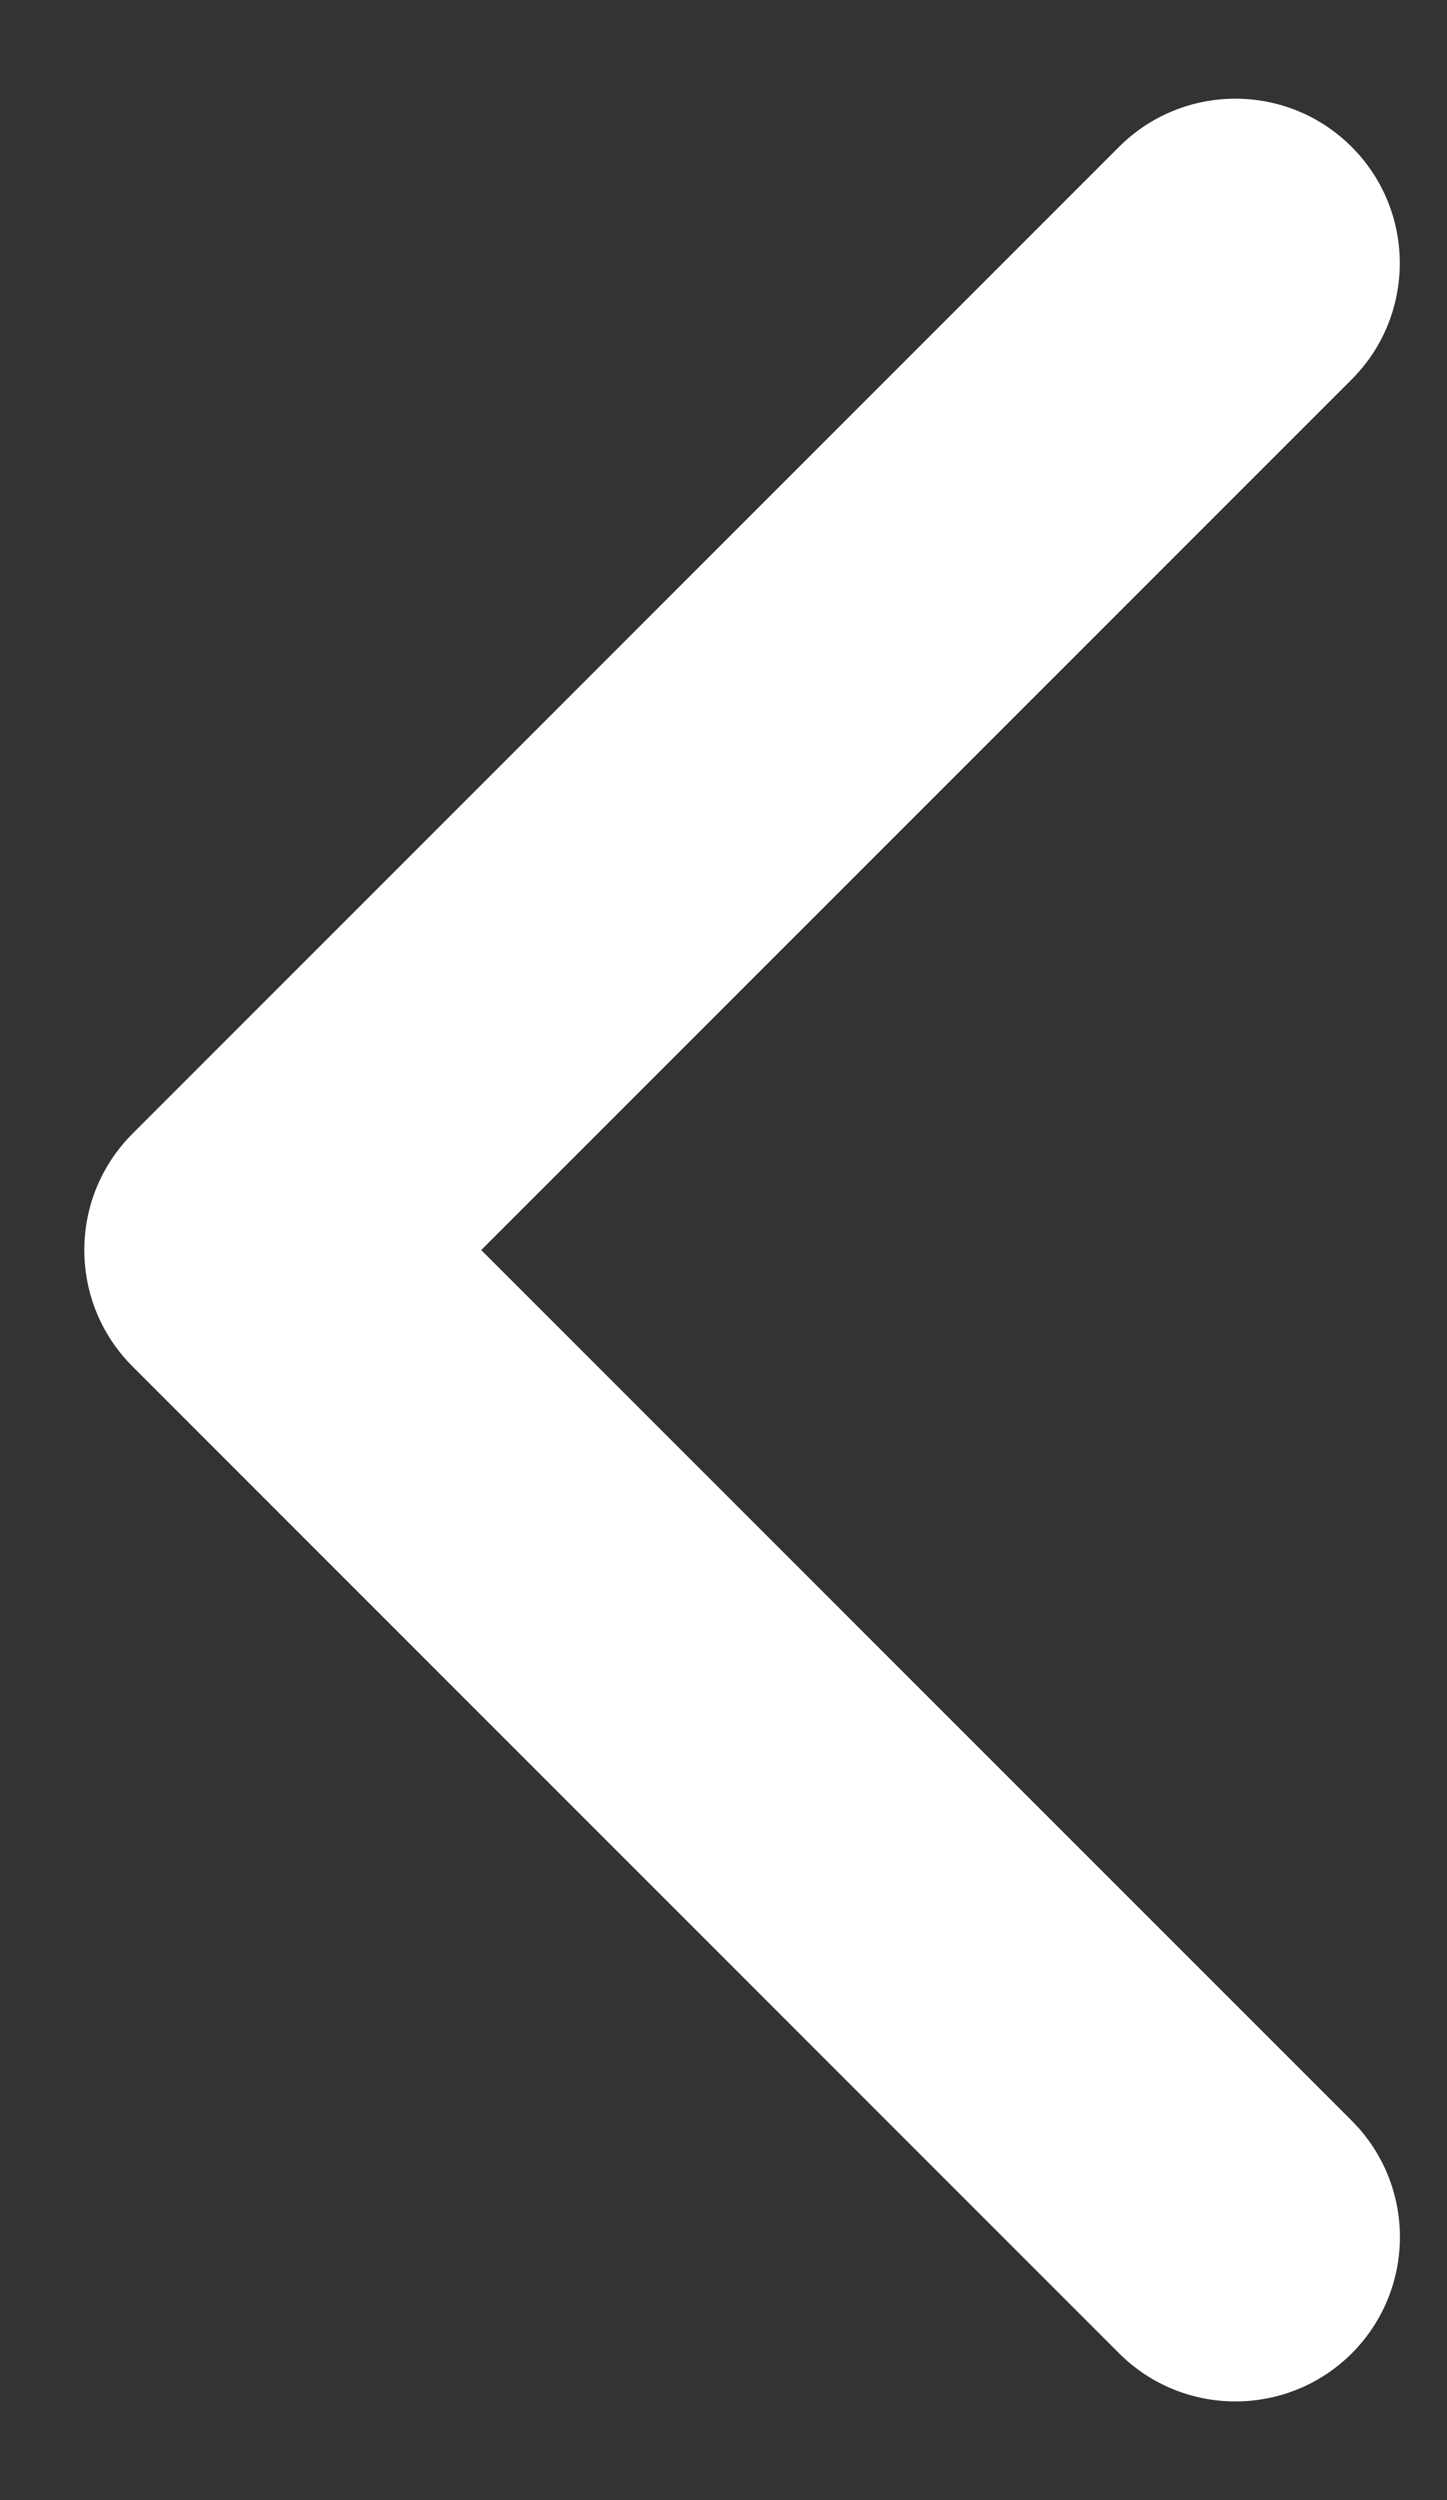 <?xml version="1.0" encoding="UTF-8"?>
<svg width="11px" height="19px" viewBox="0 0 11 19" version="1.1" xmlns="http://www.w3.org/2000/svg" xmlns:xlink="http://www.w3.org/1999/xlink">
    <rect x="0" y="0" width="11" height="19" fill="#333333" stroke="none"/>
    <title>slider-prev</title>
    <g id="Home-New" stroke="none" stroke-width="1" fill="none" fill-rule="evenodd">
        <g id="Desktop-HD" transform="translate(-1357, -719)" fill="#FFFFFF" fill-rule="nonzero">
            <g id="Banner" transform="translate(297, 138)">
                <g id="slider-prev" transform="translate(1060.641, 581.75)">
                    <path d="M8.75,17.5 C8.43,17.5 8.11,17.378 7.866,17.134 L0.366,9.634 C-0.122,9.146 -0.122,8.354 0.366,7.866 L7.866,0.366 C8.354,-0.122 9.146,-0.122 9.634,0.366 C10.122,0.854 10.122,1.646 9.634,2.134 L3.017,8.75 L9.635,15.367 C10.123,15.855 10.123,16.646 9.635,17.135 C9.39,17.379 9.07,17.5 8.75,17.5 Z" id="Path"></path>
                </g>
            </g>
        </g>
    </g>
</svg>